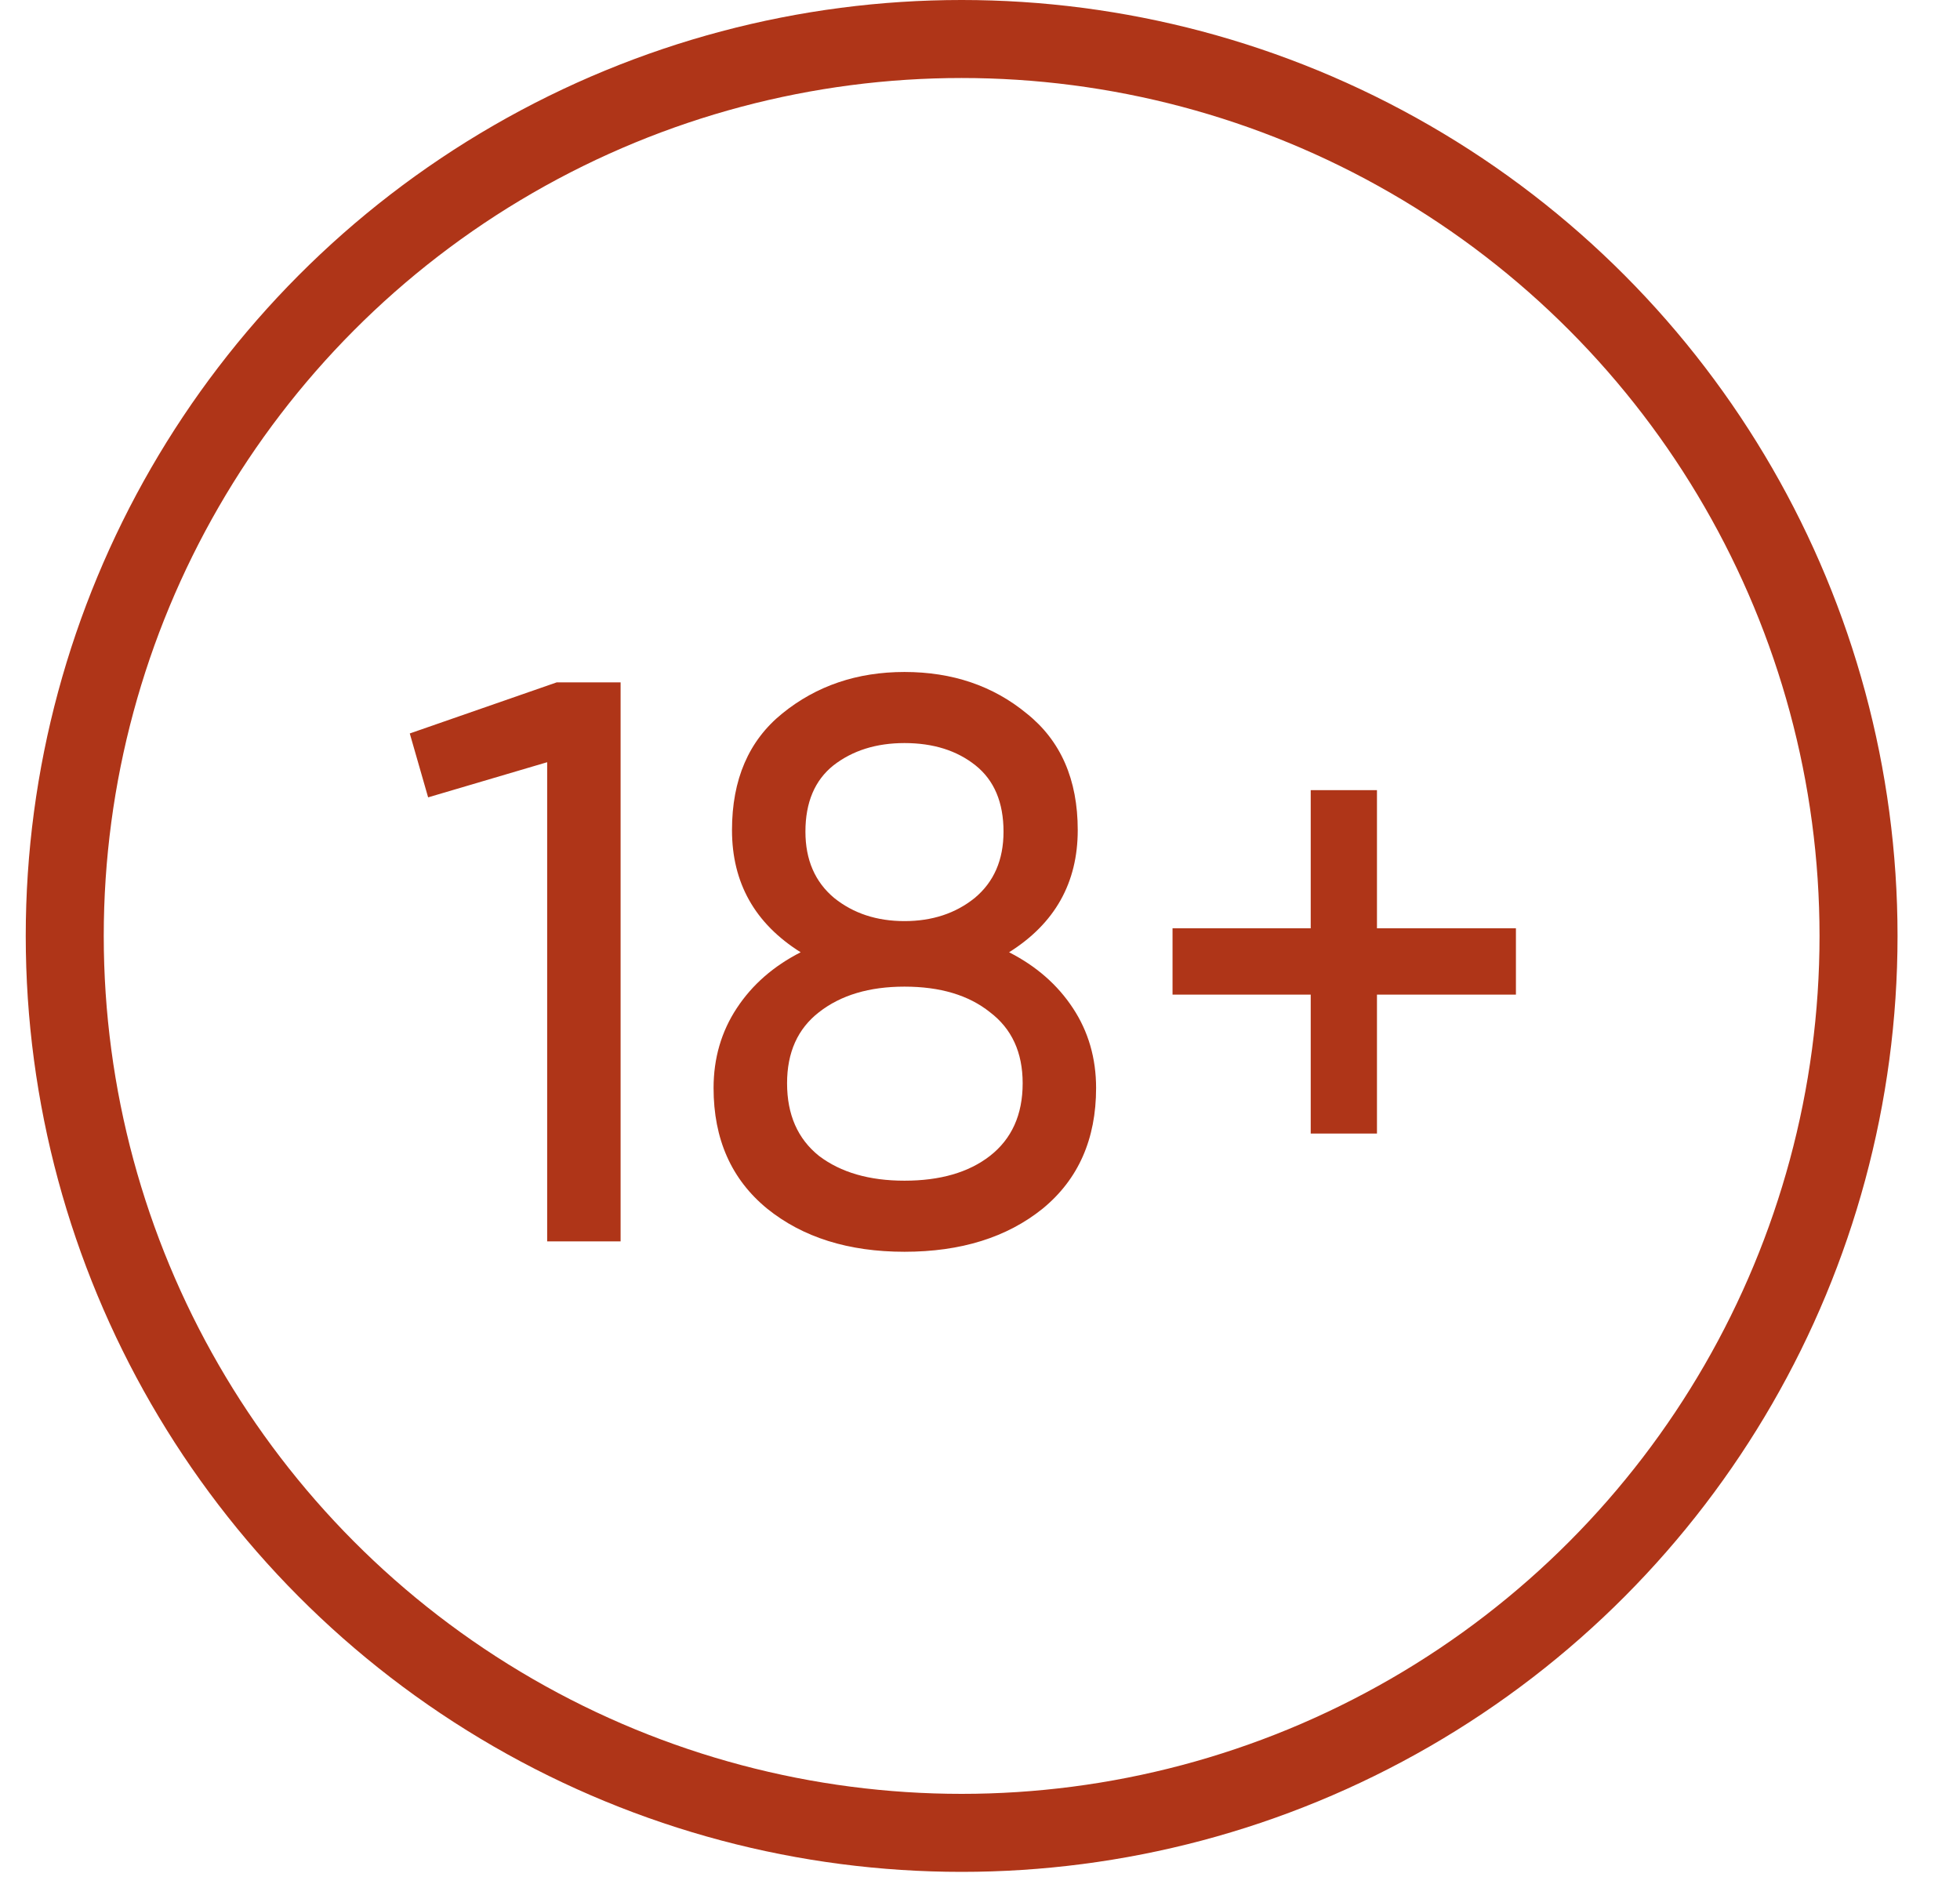 <?xml version="1.0" encoding="UTF-8"?> <svg xmlns="http://www.w3.org/2000/svg" width="30" height="29" viewBox="0 0 30 29" fill="none"> <path d="M8.521 10.444H9.499V19H8.375V11.666L6.553 12.204L6.272 11.226L8.521 10.444ZM15.445 14.575C15.861 14.787 16.187 15.072 16.423 15.431C16.659 15.789 16.777 16.197 16.777 16.653C16.777 17.435 16.505 18.051 15.959 18.499C15.413 18.939 14.708 19.159 13.844 19.159C12.988 19.159 12.287 18.939 11.742 18.499C11.195 18.051 10.922 17.435 10.922 16.653C10.922 16.197 11.041 15.789 11.277 15.431C11.513 15.072 11.839 14.787 12.255 14.575C11.554 14.135 11.204 13.512 11.204 12.705C11.204 11.931 11.46 11.336 11.974 10.92C12.495 10.497 13.119 10.285 13.844 10.285C14.577 10.285 15.201 10.497 15.714 10.92C16.236 11.336 16.496 11.931 16.496 12.705C16.496 13.512 16.146 14.135 15.445 14.575ZM13.844 11.373C13.412 11.373 13.049 11.487 12.756 11.715C12.471 11.943 12.328 12.281 12.328 12.729C12.328 13.161 12.475 13.499 12.768 13.744C13.062 13.98 13.42 14.098 13.844 14.098C14.268 14.098 14.626 13.98 14.919 13.744C15.213 13.499 15.36 13.161 15.36 12.729C15.36 12.281 15.217 11.943 14.932 11.715C14.647 11.487 14.284 11.373 13.844 11.373ZM13.844 18.071C14.39 18.071 14.826 17.945 15.152 17.692C15.486 17.431 15.653 17.061 15.653 16.58C15.653 16.107 15.486 15.745 15.152 15.492C14.826 15.231 14.39 15.101 13.844 15.101C13.306 15.101 12.87 15.231 12.536 15.492C12.21 15.745 12.047 16.107 12.047 16.58C12.047 17.061 12.21 17.431 12.536 17.692C12.87 17.945 13.306 18.071 13.844 18.071ZM23.203 14.208V15.223H21.076V17.35H20.062V15.223H17.947V14.208H20.062V12.094H21.076V14.208H23.203Z" fill="#AF3518"></path> <circle cx="14.719" cy="14.325" r="13.728" stroke="#AF3518" stroke-width="1.194"></circle> </svg> 